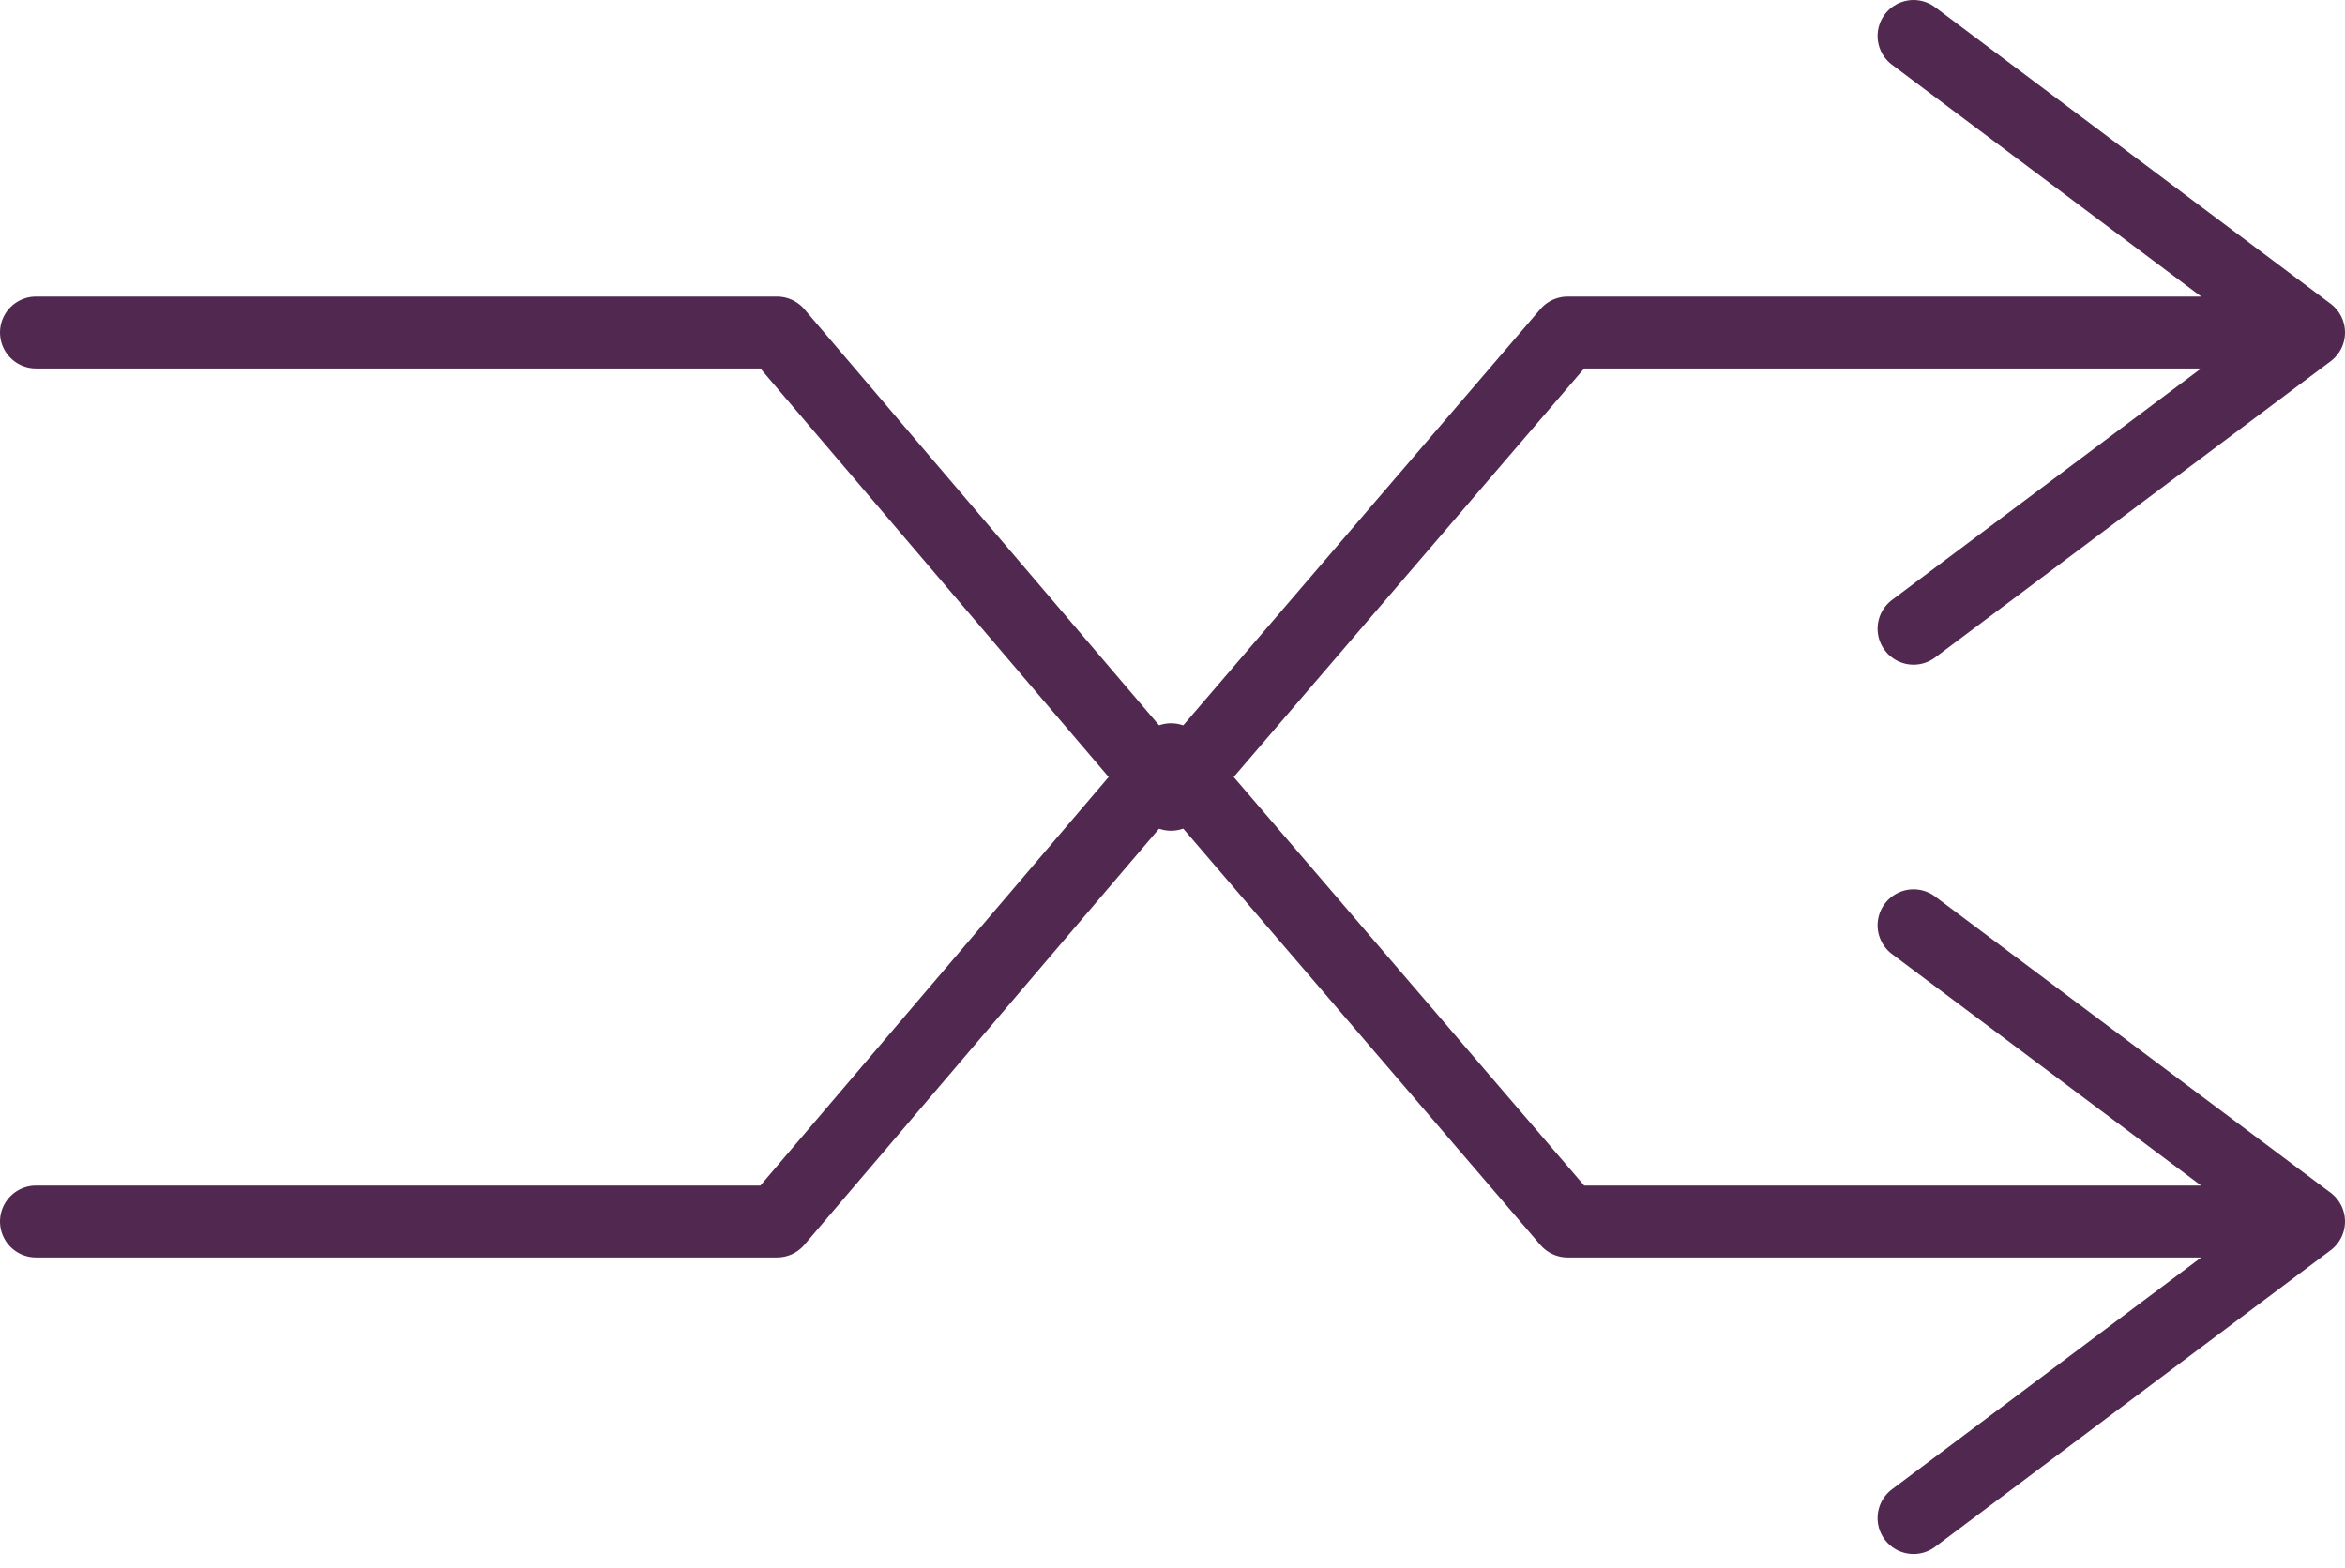 <svg xmlns="http://www.w3.org/2000/svg" width="65.22" height="43.63" viewBox="0 0 65.22 43.63"><path d="M53.22,42.23l11-8.25-11-8.24,11,8.24H43.6L32.57,21.12,21.61,33.98H1" fill="none" stroke="#51284f" stroke-linecap="round" stroke-linejoin="round" stroke-width="2"/><path d="M53.22,17.49l11-8.24L53.22,1l11,8.25H43.6L32.57,22.11,21.61,9.25H1" fill="none" stroke="#51284f" stroke-linecap="round" stroke-linejoin="round" stroke-width="2"/></svg>